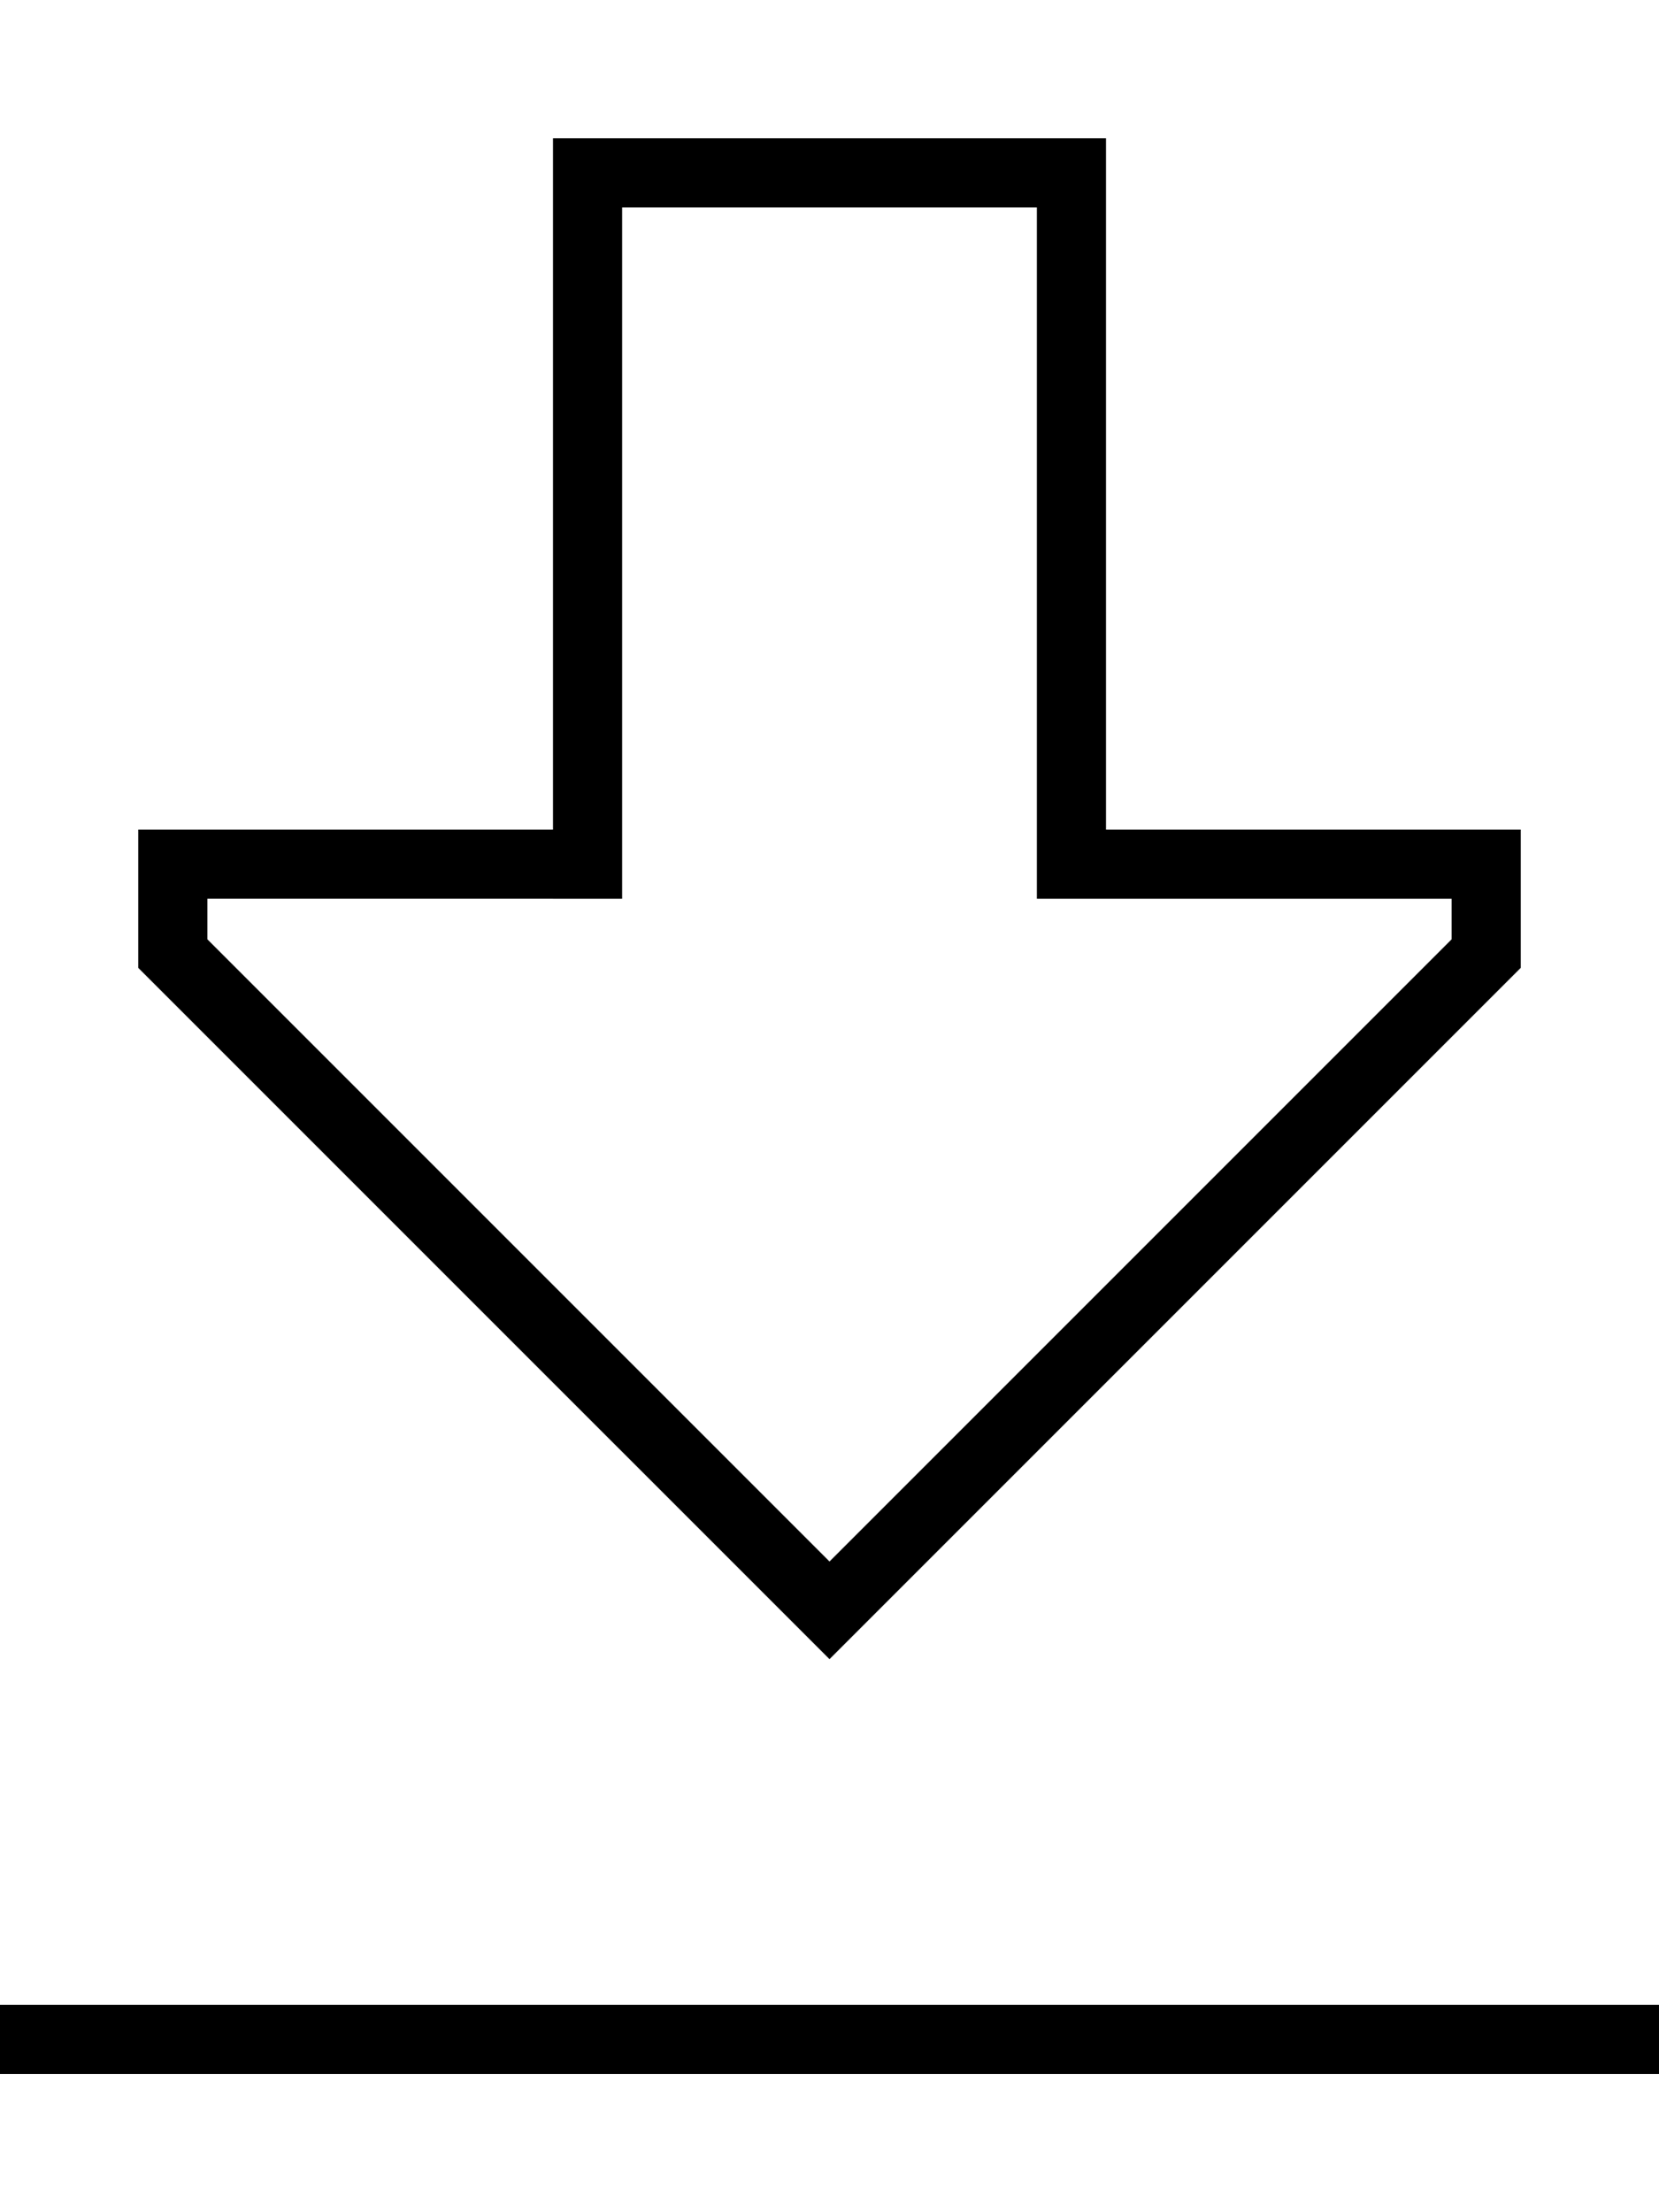 <svg xmlns="http://www.w3.org/2000/svg" viewBox="0 0 384 512"><!--! Font Awesome Pro 6.5.2 by @fontawesome - https://fontawesome.com License - https://fontawesome.com/license (Commercial License) Copyright 2024 Fonticons, Inc. --><path d="M8 464l-8 0 0 16 8 0 368 0 8 0 0-16-8 0L8 464zM128 192l-16 0-64 0-16 0 0 16 0 16L180.7 372.7 192 384l11.3-11.3L352 224l0-16 0-16-16 0-64 0-16 0 0-16 0-128 0-16-16 0-96 0-16 0 0 16 0 128 0 16zm0 16l16 0 0-16 0-144 96 0 0 144 0 16 16 0 80 0 0 9.4-144 144L48 217.4l0-9.4 80 0z"/></svg>